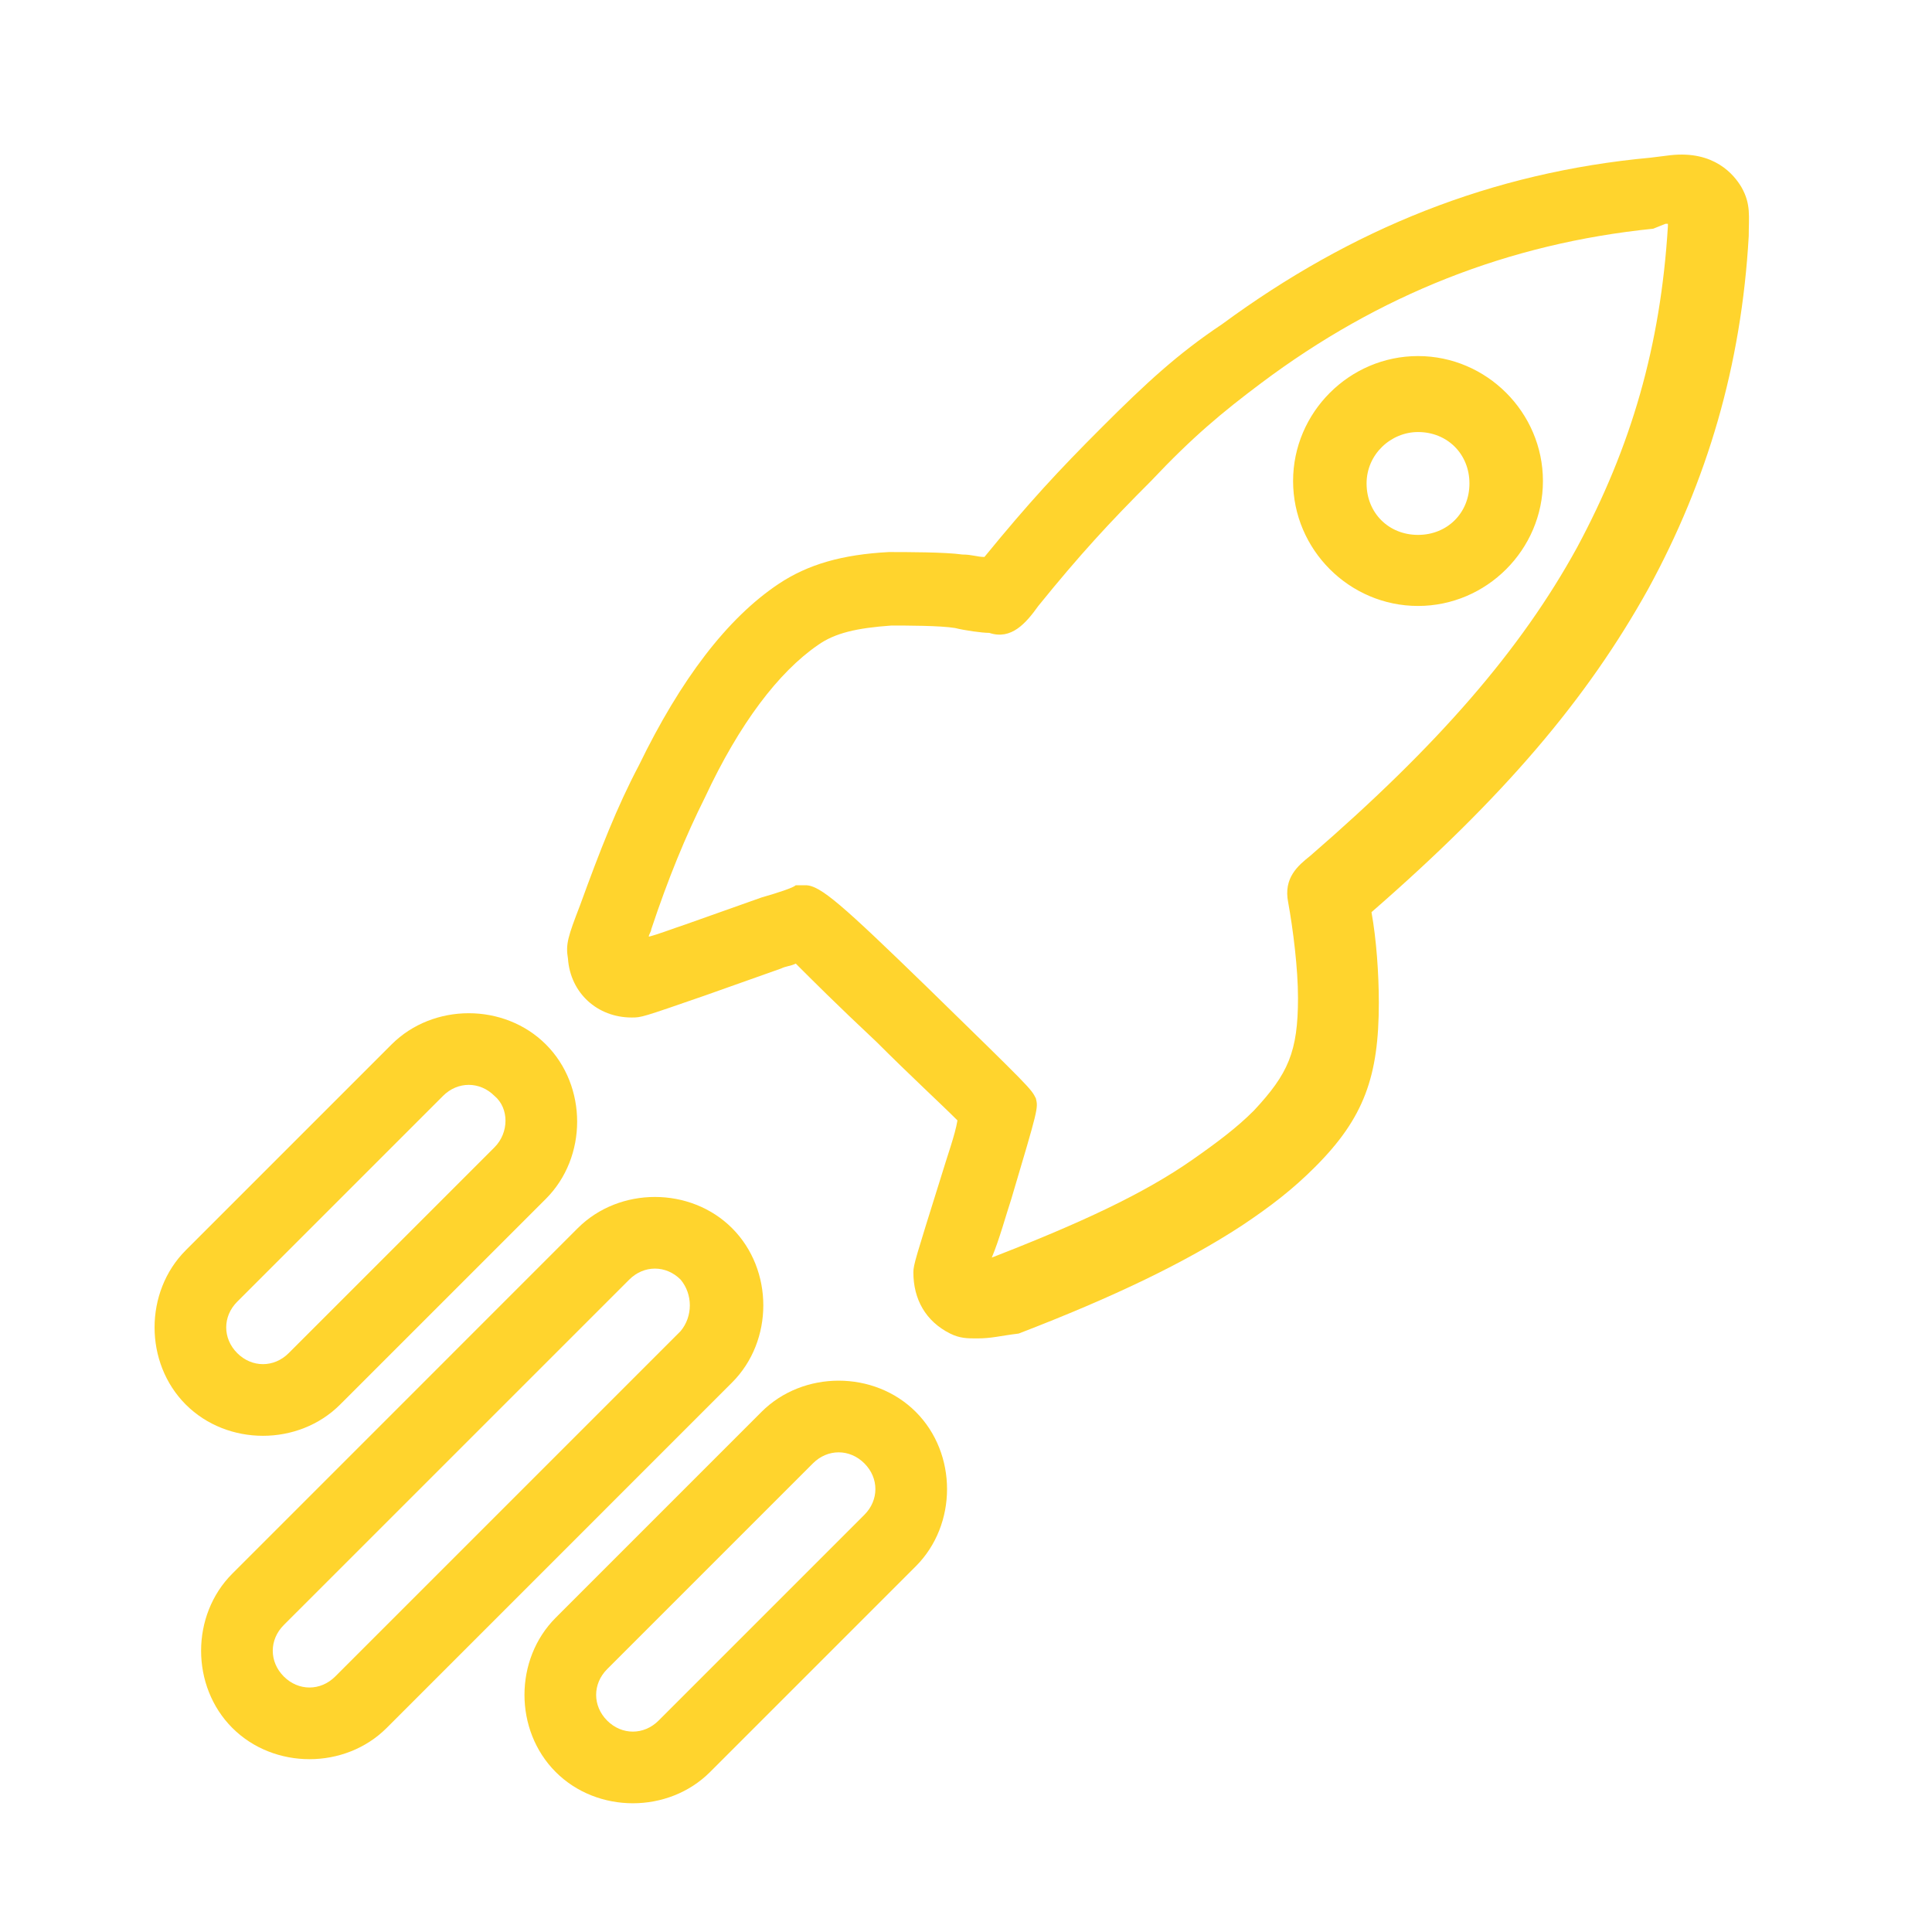 <svg xmlns="http://www.w3.org/2000/svg" width="50" height="50" viewBox="0 0 50 50" fill="none"><path d="M25.286 34.638C25.033 34.638 24.843 34.638 24.589 34.512C23.955 34.195 23.638 33.624 23.638 32.927C23.638 32.736 23.701 32.546 24.335 30.517C24.526 29.883 24.716 29.376 24.779 28.996C24.335 28.552 23.575 27.855 22.687 26.967C21.672 26.016 20.975 25.319 20.595 24.938C20.468 25.002 20.341 25.002 20.214 25.065L18.249 25.762C16.601 26.333 16.601 26.333 16.347 26.333C15.459 26.333 14.762 25.699 14.699 24.811C14.635 24.431 14.699 24.241 15.016 23.417C15.523 22.022 15.967 20.881 16.537 19.803C17.615 17.584 18.82 15.999 20.151 15.111C20.912 14.604 21.799 14.351 23.004 14.287C23.448 14.287 24.462 14.287 24.906 14.351C25.16 14.351 25.286 14.414 25.477 14.414C26.618 13.019 27.378 12.195 28.52 11.054C29.661 9.913 30.485 9.152 31.626 8.391C34.986 5.919 38.6 4.46 42.721 4.08L43.228 4.017C44.369 3.89 44.877 4.524 45.067 4.841C45.32 5.285 45.257 5.602 45.257 6.109C45.067 9.469 44.179 12.449 42.658 15.238C41.073 18.091 38.917 20.627 35.494 23.607C35.62 24.304 35.684 25.192 35.684 25.953C35.684 27.855 35.303 28.932 34.035 30.2C33.465 30.771 32.894 31.215 32.133 31.722C30.675 32.673 28.837 33.561 26.364 34.512C25.857 34.575 25.667 34.638 25.286 34.638C25.35 34.638 25.35 34.638 25.286 34.638ZM20.848 22.91C21.229 22.91 21.799 23.417 24.018 25.572C26.681 28.172 26.681 28.172 26.808 28.425C26.871 28.679 26.871 28.679 26.174 31.025C26.047 31.405 25.857 32.102 25.667 32.546C27.949 31.659 29.597 30.898 30.865 30.01C31.499 29.566 32.007 29.186 32.45 28.742C33.338 27.791 33.592 27.221 33.592 25.826C33.592 25.065 33.465 24.051 33.338 23.353C33.211 22.719 33.592 22.402 33.909 22.149C37.205 19.296 39.361 16.823 40.819 14.16C42.214 11.561 42.975 8.962 43.165 5.855C43.165 5.792 43.165 5.792 43.165 5.792H43.102L42.785 5.919C39.044 6.299 35.684 7.63 32.641 9.913C31.626 10.674 30.865 11.307 29.788 12.449C28.71 13.526 27.949 14.351 26.871 15.682C26.554 16.126 26.174 16.57 25.603 16.379C25.413 16.379 24.969 16.316 24.716 16.253C24.335 16.189 23.448 16.189 23.067 16.189C22.18 16.253 21.609 16.379 21.165 16.696C20.151 17.394 19.137 18.725 18.249 20.627C17.742 21.642 17.298 22.719 16.854 24.051C16.854 24.114 16.791 24.177 16.791 24.241C17.044 24.177 17.361 24.051 17.742 23.924L19.707 23.227C20.151 23.1 20.531 22.973 20.595 22.91C20.658 22.91 20.721 22.91 20.848 22.91ZM36.698 15.682C34.923 15.682 33.465 14.224 33.465 12.449C33.465 10.674 34.923 9.215 36.698 9.215C38.473 9.215 39.931 10.674 39.931 12.449C39.931 14.224 38.473 15.682 36.698 15.682ZM36.698 11.181C36.001 11.181 35.367 11.751 35.367 12.512C35.367 13.273 35.937 13.843 36.698 13.843C37.459 13.843 38.029 13.273 38.029 12.512C38.029 11.751 37.459 11.181 36.698 11.181Z" fill="#FFD42D"></path><path fill-rule="evenodd" clip-rule="evenodd" d="M10.134 27.03C11.212 25.953 13.05 25.953 14.128 27.03C15.206 28.108 15.206 29.947 14.128 31.025L8.802 36.35C7.725 37.428 5.886 37.428 4.808 36.35C3.731 35.272 3.731 33.434 4.808 32.356L10.134 27.03ZM12.797 28.362C12.416 27.981 11.846 27.981 11.465 28.362L6.14 33.687C5.759 34.068 5.759 34.638 6.14 35.019C6.52 35.399 7.091 35.399 7.471 35.019L12.797 29.693C13.177 29.313 13.177 28.679 12.797 28.362Z" fill="#FFD42D"></path><path fill-rule="evenodd" clip-rule="evenodd" d="M14.952 31.785C16.03 30.708 17.869 30.708 18.946 31.785C20.024 32.863 20.024 34.702 18.946 35.779L10.007 44.719C8.929 45.797 7.091 45.797 6.013 44.719C4.935 43.641 4.935 41.802 6.013 40.725L14.952 31.785ZM17.615 33.117C17.235 32.736 16.664 32.736 16.284 33.117L7.344 42.056C6.964 42.436 6.964 43.007 7.344 43.387C7.725 43.768 8.295 43.768 8.676 43.387L17.615 34.448C17.932 34.068 17.932 33.497 17.615 33.117Z" fill="#FFD42D"></path><path fill-rule="evenodd" clip-rule="evenodd" d="M19.707 36.54C20.785 35.462 22.623 35.462 23.701 36.54C24.779 37.618 24.779 39.457 23.701 40.535L18.376 45.86C17.298 46.938 15.459 46.938 14.382 45.86C13.304 44.782 13.304 42.944 14.382 41.866L19.707 36.54ZM22.37 37.872C21.989 37.491 21.419 37.491 21.038 37.872L15.713 43.197C15.333 43.578 15.333 44.148 15.713 44.529C16.093 44.909 16.664 44.909 17.044 44.529L22.37 39.203C22.75 38.823 22.75 38.252 22.37 37.872Z" fill="#FFD42D"></path></svg>